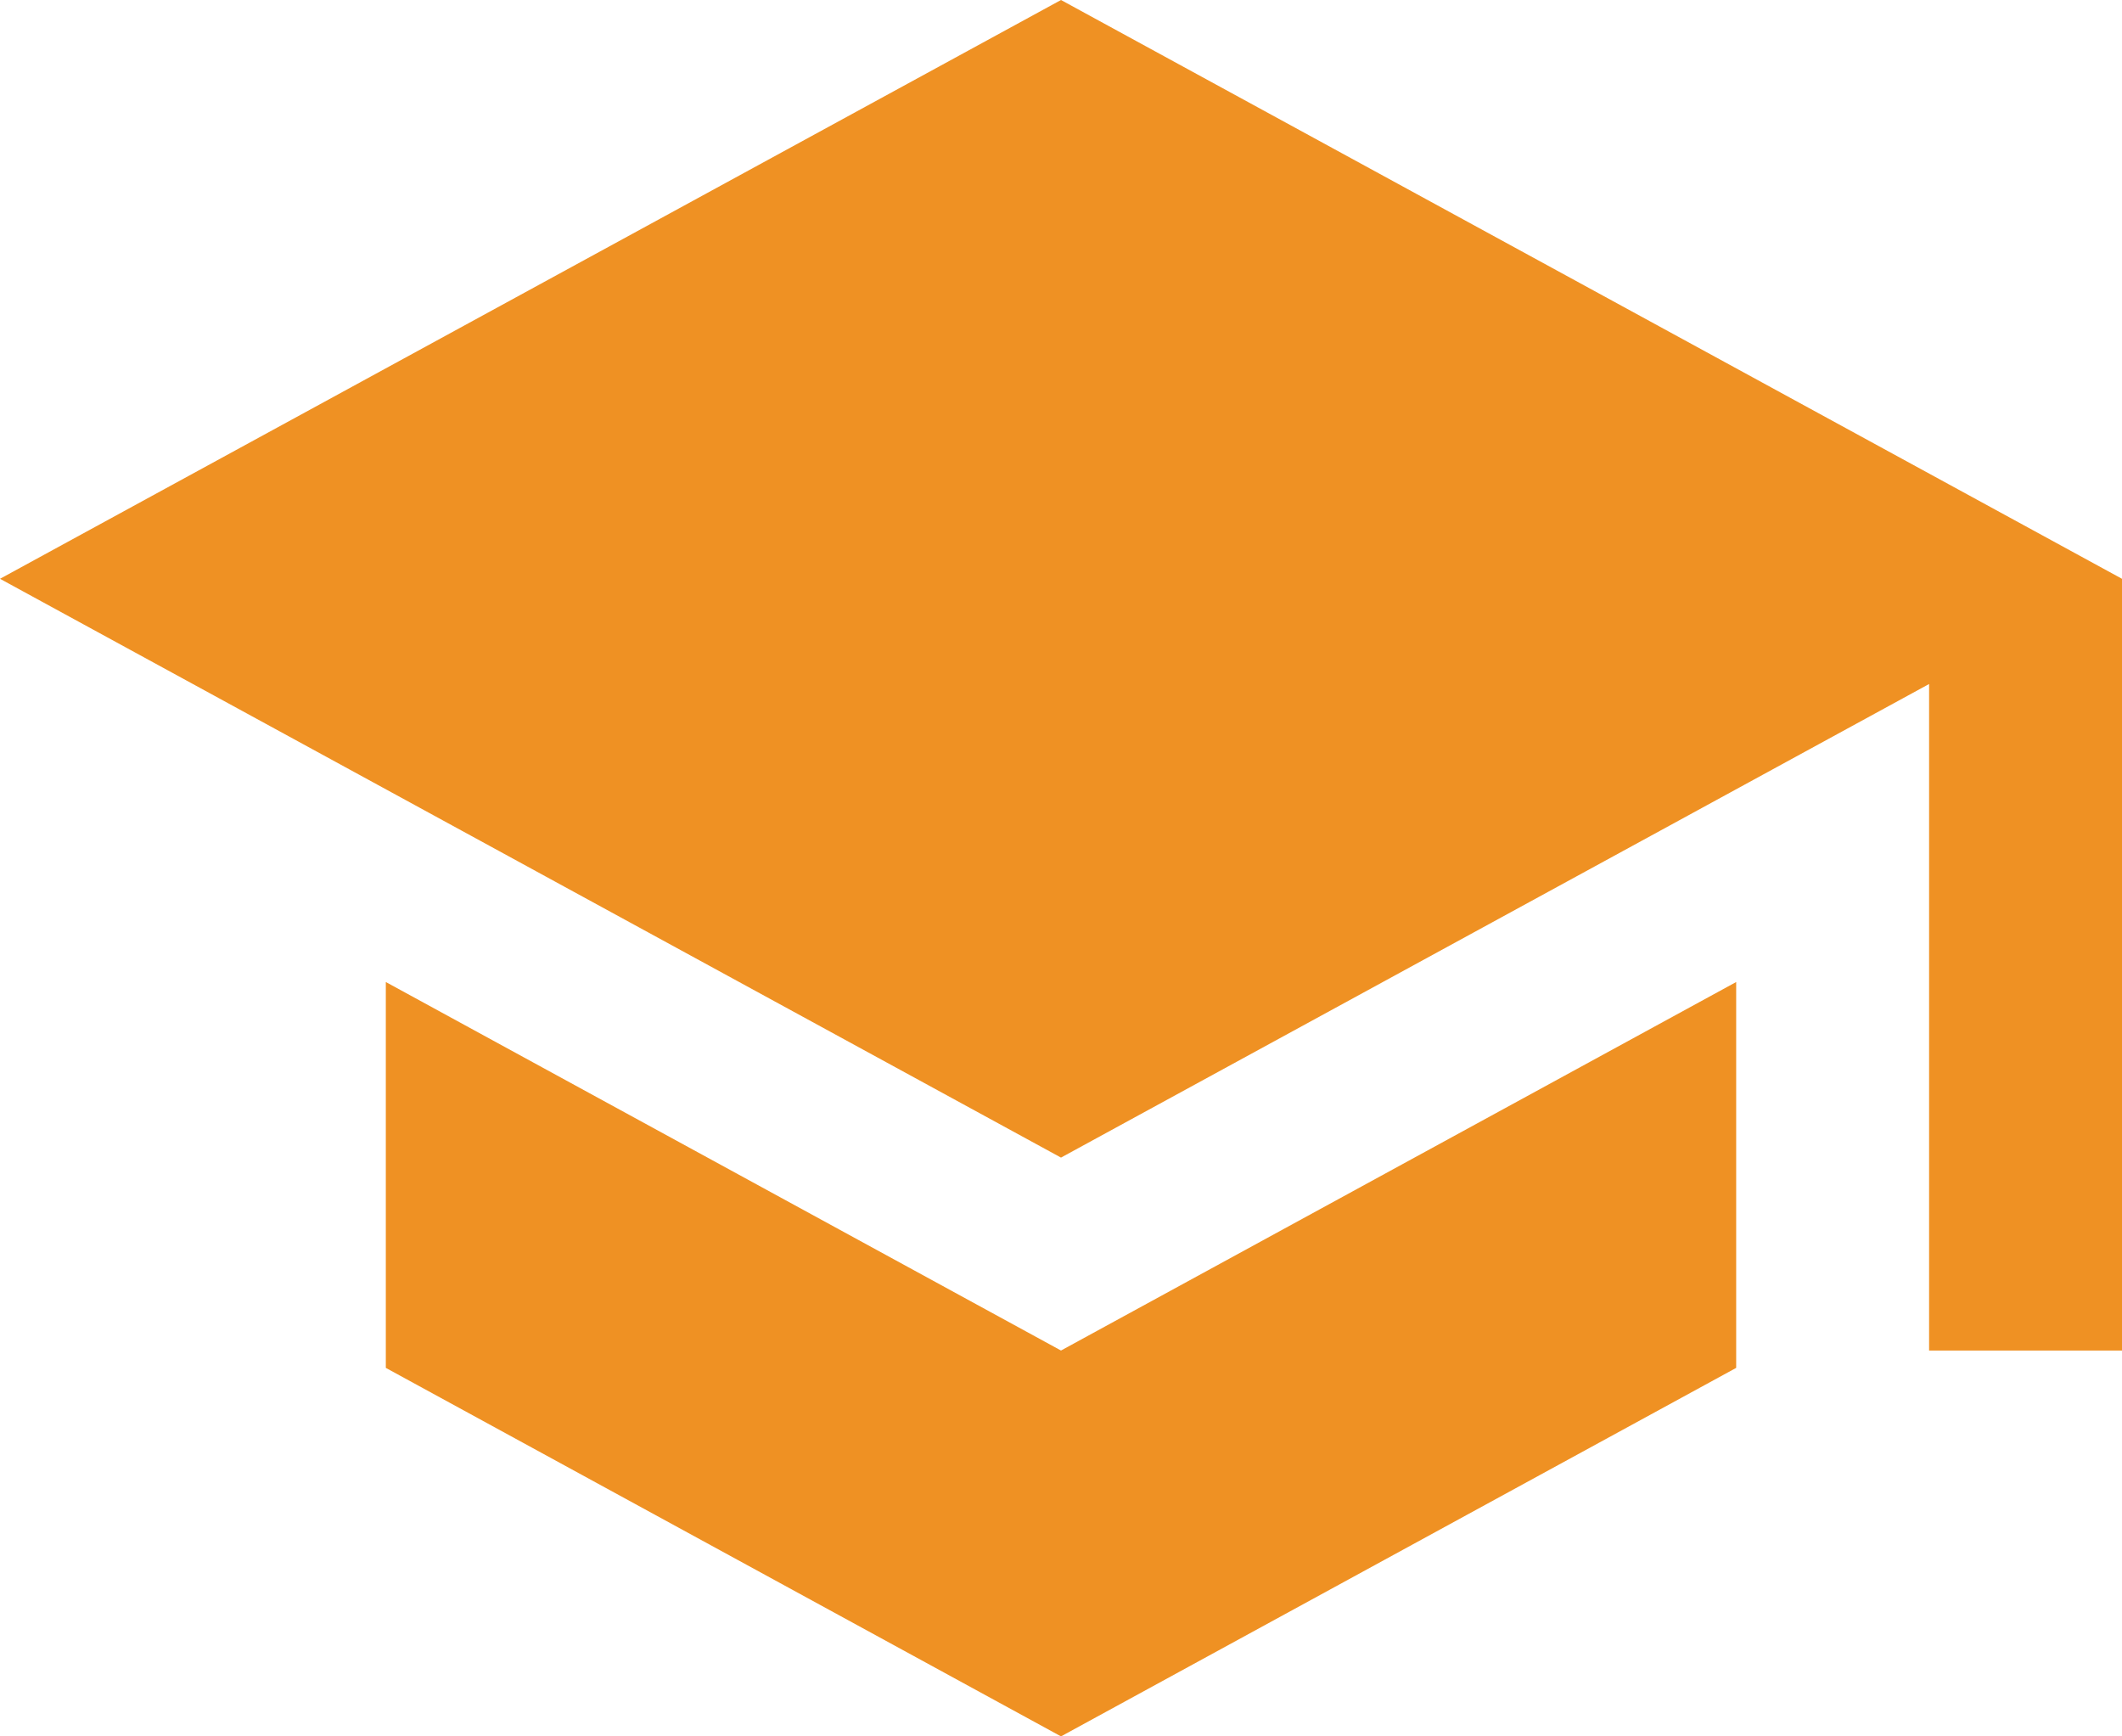 <svg xmlns="http://www.w3.org/2000/svg" width="105.49" height="86.31" viewBox="0 0 105.49 86.31">
  <path id="Pfad_598" data-name="Pfad 598" d="M20.18,51.813v19.18L53.745,89.31,87.31,70.993V51.813L53.745,70.13ZM53.745,3,1,31.77,53.745,60.54,96.9,37V70.13h9.59V31.77Z" transform="translate(-1 -3)" fill="#ef9123"/>
</svg>
